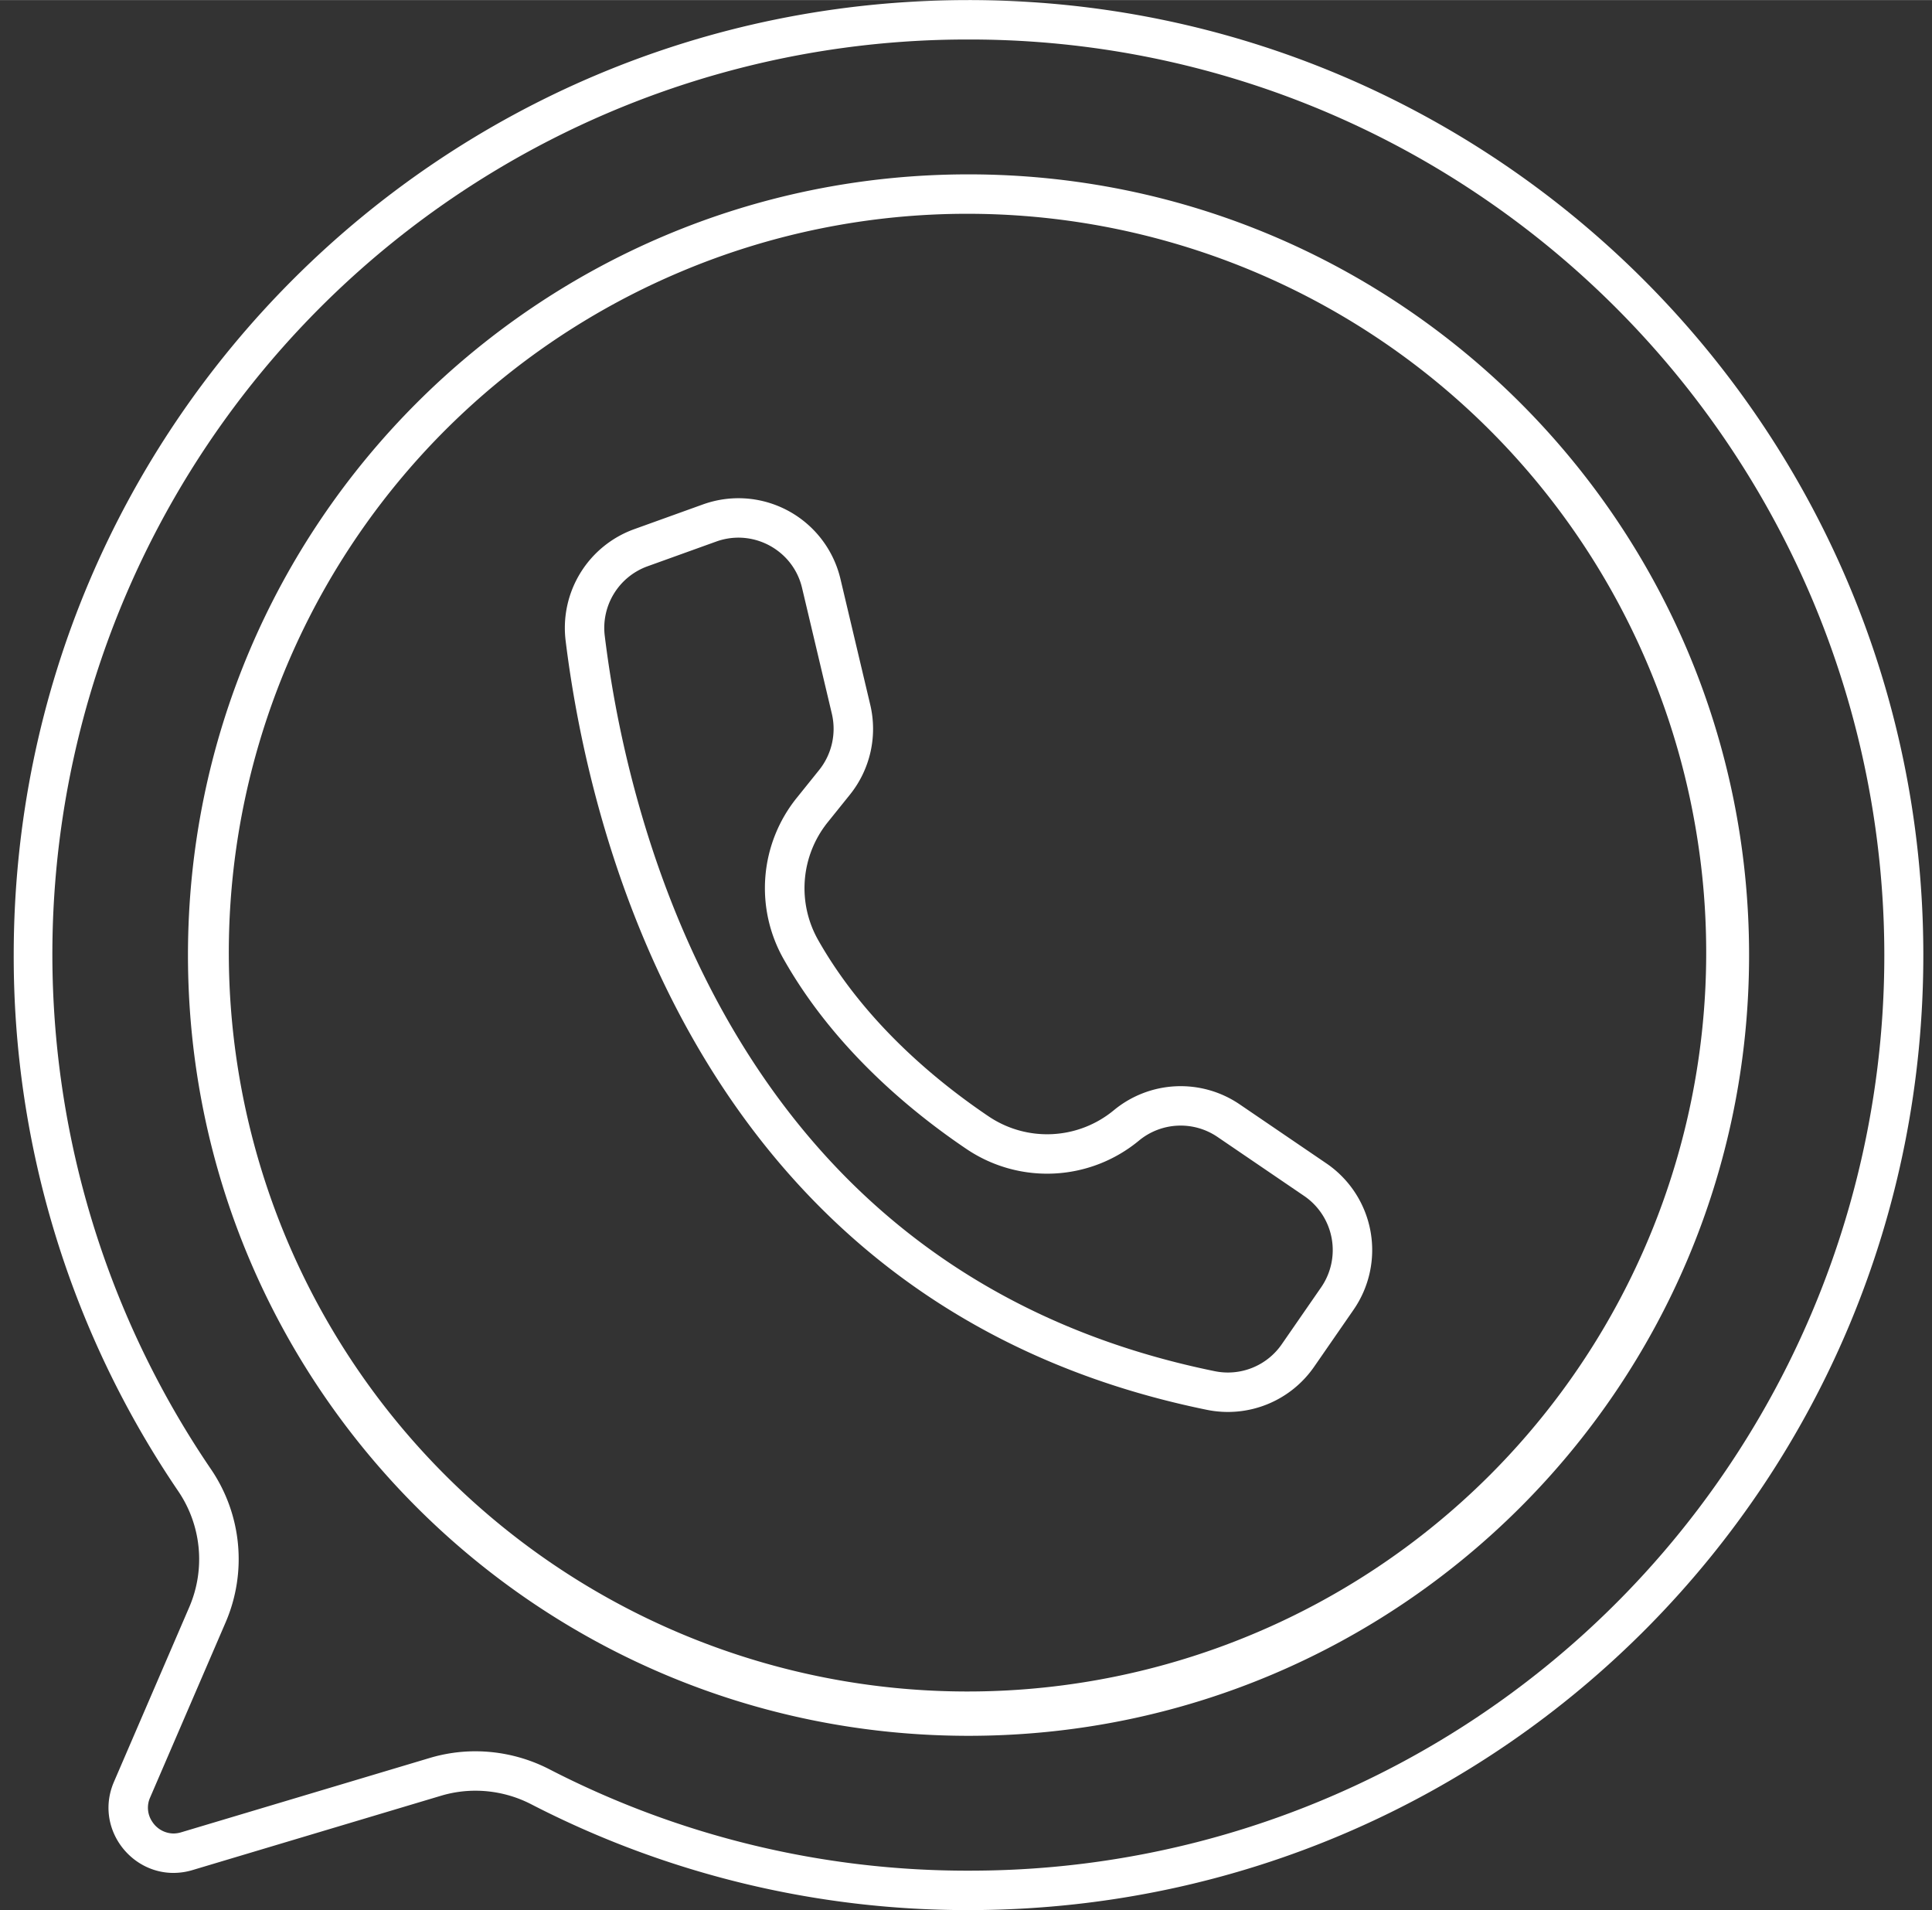 <?xml version="1.0" encoding="UTF-8" standalone="no"?><svg xmlns="http://www.w3.org/2000/svg" xmlns:xlink="http://www.w3.org/1999/xlink" data-name="Layer 1" fill="#000000" height="1211" preserveAspectRatio="xMidYMid meet" version="1" viewBox="385.8 394.5 1225.2 1211.1" width="1225" zoomAndPan="magnify"><rect x="385.8" y="394.5" width="1225.2" height="1211.1" fill="#333333" stroke="none"/><g id="change1_1"><path d="M1000,394.5v25a577.668,577.668,0,0,1,323.936,98.713A582.319,582.319,0,0,1,1534.31,772.678a580.637,580.637,0,0,1-50.907,549.414,578.918,578.918,0,0,1-478.047,258.384q-2.679.024-5.356.024a577.935,577.935,0,0,1-265.795-64.284,102.708,102.708,0,0,0-46.88-11.407,101.147,101.147,0,0,0-29.009,4.241l-157.593,47.118a17.323,17.323,0,0,1-4.957.758,16.248,16.248,0,0,1-13.477-7.562,15.759,15.759,0,0,1-1.254-15.323l47.785-110.825a101.271,101.271,0,0,0-9.361-97.448A580.028,580.028,0,0,1,1000,419.5v-25m0,0c-334.689,0-605.044,269.968-605.5,604.658a602.665,602.665,0,0,0,104.28,340.659,76.721,76.721,0,0,1,7.083,73.5l-47.785,110.826c-12.2,28.293,9.465,57.783,37.688,57.783a42.252,42.252,0,0,0,12.118-1.8L665.478,1533a76.161,76.161,0,0,1,21.846-3.193,77.272,77.272,0,0,1,35.418,8.624A602.944,602.944,0,0,0,1000,1605.5q2.785,0,5.583-.025c333.764-3.009,601.1-273.9,599.913-607.678-1.187-333.4-271.821-603.3-605.5-603.3Z" fill="#ffffff"/></g><g id="change1_2"><path d="M1000,530a468.451,468.451,0,1,1-182.938,36.925A467.029,467.029,0,0,1,1000,530m0-25c-273.381,0-495,221.619-495,495s221.619,495,495,495,495-221.619,495-495-221.619-495-495-495Z" fill="#ffffff"/></g><g id="change1_3"><path d="M854.129,735.332a41.687,41.687,0,0,1,25.521,8.827,41.017,41.017,0,0,1,14.8,23.121l18.9,79.785A41.773,41.773,0,0,1,905.3,882.62l-14.173,17.62a91.2,91.2,0,0,0-8.119,102.748c31.9,56.219,80.624,96.332,115.909,120.1a91.364,91.364,0,0,0,109.188-5.483,41.5,41.5,0,0,1,49.777-2.307l54.984,37.436.332.226a41.555,41.555,0,0,1,10.415,57.688l-25,36.13a41.507,41.507,0,0,1-42.453,17.043c-131.886-26.9-233.435-97.748-301.829-210.562-25.319-41.763-45.882-89.057-61.118-140.569A714.277,714.277,0,0,1,769.32,797.682a41.534,41.534,0,0,1,27.125-44.189L840,737.811a42.968,42.968,0,0,1,4.508-1.347,41.826,41.826,0,0,1,9.621-1.132m0-25a66.739,66.739,0,0,0-15.38,1.8,68.264,68.264,0,0,0-7.189,2.143l-43.584,15.692a66.535,66.535,0,0,0-43.465,70.794c15.188,123.41,85.111,421.961,406.654,487.555a66.5,66.5,0,0,0,68-27.3l25.007-36.14a66.5,66.5,0,0,0-16.819-92.521l-.427-.291-54.973-37.428a66.5,66.5,0,0,0-79.767,3.7,66.364,66.364,0,0,1-79.332,4c-33.441-22.53-78.707-59.891-108.1-111.688a66.695,66.695,0,0,1,5.882-74.772l14.147-17.588a66.5,66.5,0,0,0,12.9-56.979l-18.9-79.793a66.512,66.512,0,0,0-64.651-51.185Z" fill="#ffffff"/></g></svg>